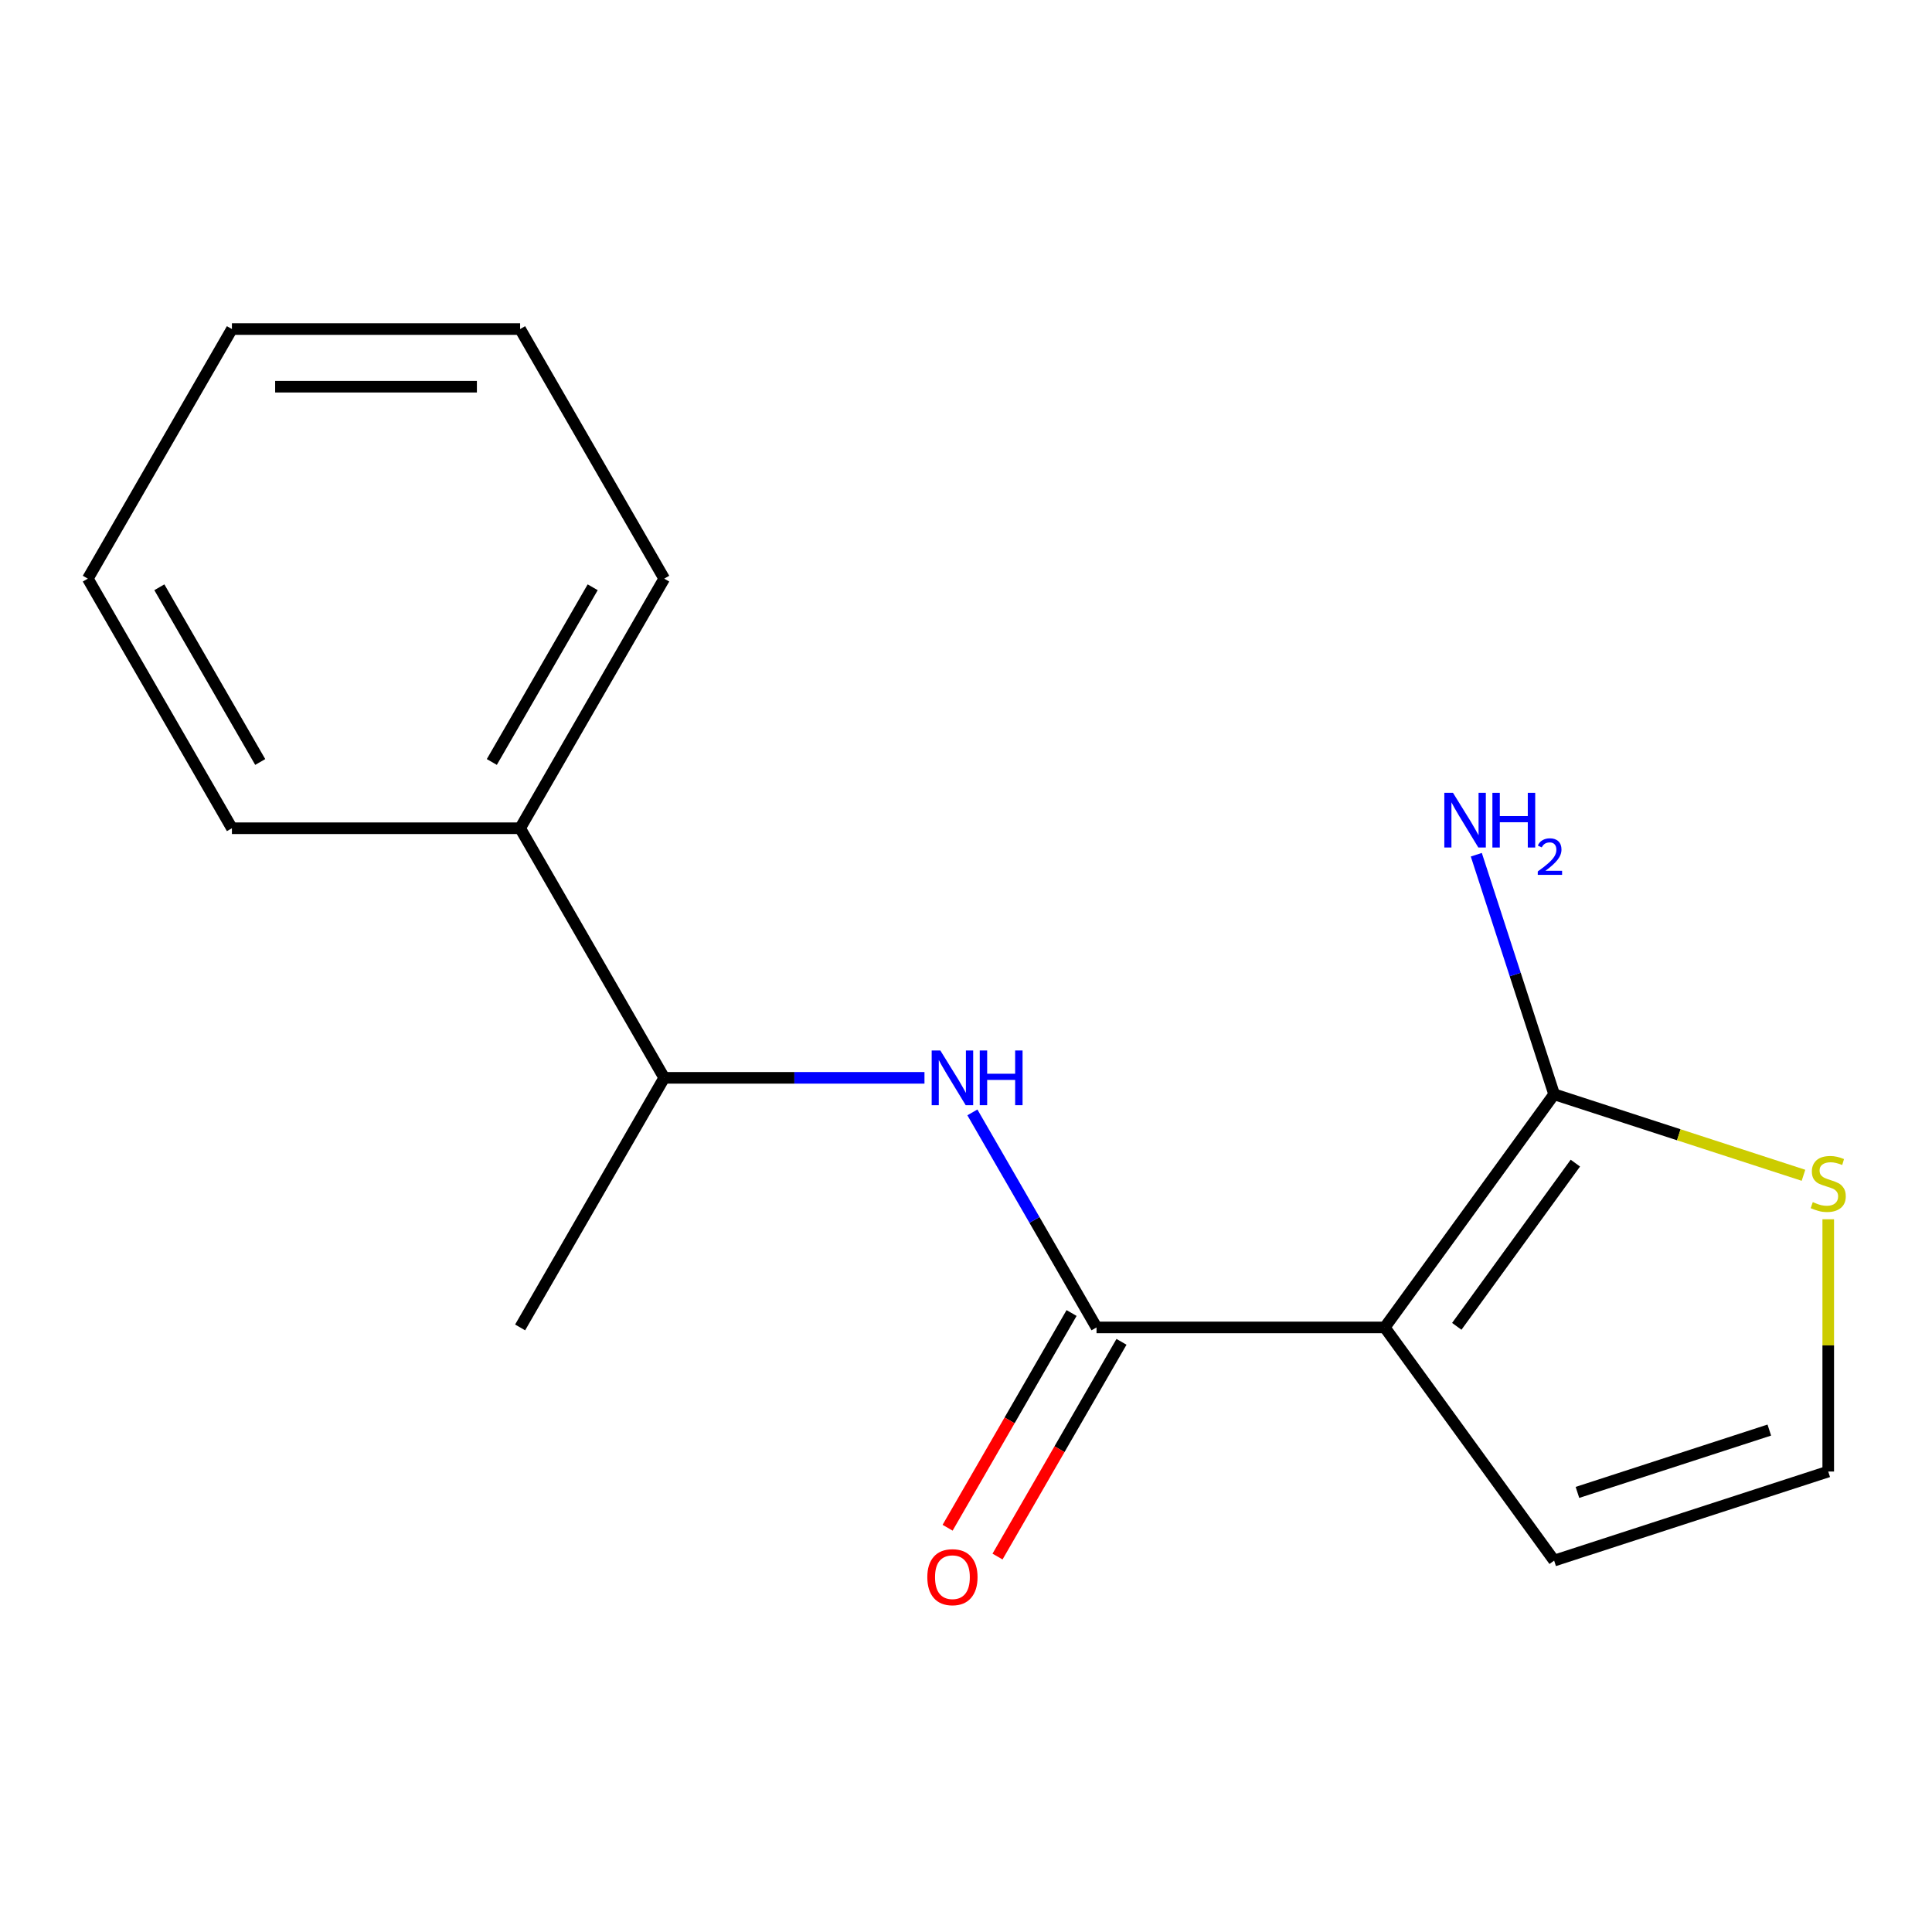 <?xml version='1.0' encoding='iso-8859-1'?>
<svg version='1.1' baseProfile='full'
              xmlns='http://www.w3.org/2000/svg'
                      xmlns:rdkit='http://www.rdkit.org/xml'
                      xmlns:xlink='http://www.w3.org/1999/xlink'
                  xml:space='preserve'
width='1000px' height='1000px' viewBox='0 0 1000 1000'>
<!-- END OF HEADER -->
<rect style='opacity:1.0;fill:#FFFFFF;stroke:none' width='1000' height='1000' x='0' y='0'> </rect>
<path class='bond-0' d='M 716.737,687.074 L 567.563,687.074' style='fill:none;fill-rule:evenodd;stroke:#000000;stroke-width:6px;stroke-linecap:butt;stroke-linejoin:miter;stroke-opacity:1' />
<path class='bond-1' d='M 716.737,687.074 L 804.419,566.39' style='fill:none;fill-rule:evenodd;stroke:#000000;stroke-width:6px;stroke-linecap:butt;stroke-linejoin:miter;stroke-opacity:1' />
<path class='bond-1' d='M 754.026,686.508 L 815.403,602.029' style='fill:none;fill-rule:evenodd;stroke:#000000;stroke-width:6px;stroke-linecap:butt;stroke-linejoin:miter;stroke-opacity:1' />
<path class='bond-4' d='M 716.737,687.074 L 804.419,807.758' style='fill:none;fill-rule:evenodd;stroke:#000000;stroke-width:6px;stroke-linecap:butt;stroke-linejoin:miter;stroke-opacity:1' />
<path class='bond-2' d='M 567.563,687.074 L 535.434,631.424' style='fill:none;fill-rule:evenodd;stroke:#000000;stroke-width:6px;stroke-linecap:butt;stroke-linejoin:miter;stroke-opacity:1' />
<path class='bond-2' d='M 535.434,631.424 L 503.304,575.775' style='fill:none;fill-rule:evenodd;stroke:#0000FF;stroke-width:6px;stroke-linecap:butt;stroke-linejoin:miter;stroke-opacity:1' />
<path class='bond-7' d='M 554.644,679.615 L 522.561,735.185' style='fill:none;fill-rule:evenodd;stroke:#000000;stroke-width:6px;stroke-linecap:butt;stroke-linejoin:miter;stroke-opacity:1' />
<path class='bond-7' d='M 522.561,735.185 L 490.478,790.754' style='fill:none;fill-rule:evenodd;stroke:#FF0000;stroke-width:6px;stroke-linecap:butt;stroke-linejoin:miter;stroke-opacity:1' />
<path class='bond-7' d='M 580.482,694.533 L 548.399,750.102' style='fill:none;fill-rule:evenodd;stroke:#000000;stroke-width:6px;stroke-linecap:butt;stroke-linejoin:miter;stroke-opacity:1' />
<path class='bond-7' d='M 548.399,750.102 L 516.316,805.672' style='fill:none;fill-rule:evenodd;stroke:#FF0000;stroke-width:6px;stroke-linecap:butt;stroke-linejoin:miter;stroke-opacity:1' />
<path class='bond-3' d='M 804.419,566.39 L 868.951,587.357' style='fill:none;fill-rule:evenodd;stroke:#000000;stroke-width:6px;stroke-linecap:butt;stroke-linejoin:miter;stroke-opacity:1' />
<path class='bond-3' d='M 868.951,587.357 L 933.482,608.325' style='fill:none;fill-rule:evenodd;stroke:#CCCC00;stroke-width:6px;stroke-linecap:butt;stroke-linejoin:miter;stroke-opacity:1' />
<path class='bond-8' d='M 804.419,566.39 L 784.277,504.398' style='fill:none;fill-rule:evenodd;stroke:#000000;stroke-width:6px;stroke-linecap:butt;stroke-linejoin:miter;stroke-opacity:1' />
<path class='bond-8' d='M 784.277,504.398 L 764.134,442.406' style='fill:none;fill-rule:evenodd;stroke:#0000FF;stroke-width:6px;stroke-linecap:butt;stroke-linejoin:miter;stroke-opacity:1' />
<path class='bond-6' d='M 478.507,557.886 L 411.154,557.886' style='fill:none;fill-rule:evenodd;stroke:#0000FF;stroke-width:6px;stroke-linecap:butt;stroke-linejoin:miter;stroke-opacity:1' />
<path class='bond-6' d='M 411.154,557.886 L 343.802,557.886' style='fill:none;fill-rule:evenodd;stroke:#000000;stroke-width:6px;stroke-linecap:butt;stroke-linejoin:miter;stroke-opacity:1' />
<path class='bond-16' d='M 946.292,631.096 L 946.292,696.379' style='fill:none;fill-rule:evenodd;stroke:#CCCC00;stroke-width:6px;stroke-linecap:butt;stroke-linejoin:miter;stroke-opacity:1' />
<path class='bond-16' d='M 946.292,696.379 L 946.292,761.661' style='fill:none;fill-rule:evenodd;stroke:#000000;stroke-width:6px;stroke-linecap:butt;stroke-linejoin:miter;stroke-opacity:1' />
<path class='bond-5' d='M 804.419,807.758 L 946.292,761.661' style='fill:none;fill-rule:evenodd;stroke:#000000;stroke-width:6px;stroke-linecap:butt;stroke-linejoin:miter;stroke-opacity:1' />
<path class='bond-5' d='M 816.48,772.469 L 915.791,740.201' style='fill:none;fill-rule:evenodd;stroke:#000000;stroke-width:6px;stroke-linecap:butt;stroke-linejoin:miter;stroke-opacity:1' />
<path class='bond-9' d='M 343.802,557.886 L 269.215,428.697' style='fill:none;fill-rule:evenodd;stroke:#000000;stroke-width:6px;stroke-linecap:butt;stroke-linejoin:miter;stroke-opacity:1' />
<path class='bond-10' d='M 343.802,557.886 L 269.215,687.074' style='fill:none;fill-rule:evenodd;stroke:#000000;stroke-width:6px;stroke-linecap:butt;stroke-linejoin:miter;stroke-opacity:1' />
<path class='bond-11' d='M 269.215,428.697 L 343.802,299.509' style='fill:none;fill-rule:evenodd;stroke:#000000;stroke-width:6px;stroke-linecap:butt;stroke-linejoin:miter;stroke-opacity:1' />
<path class='bond-11' d='M 254.566,394.402 L 306.776,303.97' style='fill:none;fill-rule:evenodd;stroke:#000000;stroke-width:6px;stroke-linecap:butt;stroke-linejoin:miter;stroke-opacity:1' />
<path class='bond-12' d='M 269.215,428.697 L 120.041,428.697' style='fill:none;fill-rule:evenodd;stroke:#000000;stroke-width:6px;stroke-linecap:butt;stroke-linejoin:miter;stroke-opacity:1' />
<path class='bond-14' d='M 343.802,299.509 L 269.215,170.321' style='fill:none;fill-rule:evenodd;stroke:#000000;stroke-width:6px;stroke-linecap:butt;stroke-linejoin:miter;stroke-opacity:1' />
<path class='bond-13' d='M 120.041,428.697 L 45.455,299.509' style='fill:none;fill-rule:evenodd;stroke:#000000;stroke-width:6px;stroke-linecap:butt;stroke-linejoin:miter;stroke-opacity:1' />
<path class='bond-13' d='M 134.691,394.402 L 82.48,303.97' style='fill:none;fill-rule:evenodd;stroke:#000000;stroke-width:6px;stroke-linecap:butt;stroke-linejoin:miter;stroke-opacity:1' />
<path class='bond-15' d='M 45.455,299.509 L 120.041,170.321' style='fill:none;fill-rule:evenodd;stroke:#000000;stroke-width:6px;stroke-linecap:butt;stroke-linejoin:miter;stroke-opacity:1' />
<path class='bond-17' d='M 269.215,170.321 L 120.041,170.321' style='fill:none;fill-rule:evenodd;stroke:#000000;stroke-width:6px;stroke-linecap:butt;stroke-linejoin:miter;stroke-opacity:1' />
<path class='bond-17' d='M 246.839,200.155 L 142.418,200.155' style='fill:none;fill-rule:evenodd;stroke:#000000;stroke-width:6px;stroke-linecap:butt;stroke-linejoin:miter;stroke-opacity:1' />
<path  class='atom-3' d='M 486.716 543.726
L 495.996 558.726
Q 496.916 560.206, 498.396 562.886
Q 499.876 565.566, 499.956 565.726
L 499.956 543.726
L 503.716 543.726
L 503.716 572.046
L 499.836 572.046
L 489.876 555.646
Q 488.716 553.726, 487.476 551.526
Q 486.276 549.326, 485.916 548.646
L 485.916 572.046
L 482.236 572.046
L 482.236 543.726
L 486.716 543.726
' fill='#0000FF'/>
<path  class='atom-3' d='M 507.116 543.726
L 510.956 543.726
L 510.956 555.766
L 525.436 555.766
L 525.436 543.726
L 529.276 543.726
L 529.276 572.046
L 525.436 572.046
L 525.436 558.966
L 510.956 558.966
L 510.956 572.046
L 507.116 572.046
L 507.116 543.726
' fill='#0000FF'/>
<path  class='atom-4' d='M 938.292 622.207
Q 938.612 622.327, 939.932 622.887
Q 941.252 623.447, 942.692 623.807
Q 944.172 624.127, 945.612 624.127
Q 948.292 624.127, 949.852 622.847
Q 951.412 621.527, 951.412 619.247
Q 951.412 617.687, 950.612 616.727
Q 949.852 615.767, 948.652 615.247
Q 947.452 614.727, 945.452 614.127
Q 942.932 613.367, 941.412 612.647
Q 939.932 611.927, 938.852 610.407
Q 937.812 608.887, 937.812 606.327
Q 937.812 602.767, 940.212 600.567
Q 942.652 598.367, 947.452 598.367
Q 950.732 598.367, 954.452 599.927
L 953.532 603.007
Q 950.132 601.607, 947.572 601.607
Q 944.812 601.607, 943.292 602.767
Q 941.772 603.887, 941.812 605.847
Q 941.812 607.367, 942.572 608.287
Q 943.372 609.207, 944.492 609.727
Q 945.652 610.247, 947.572 610.847
Q 950.132 611.647, 951.652 612.447
Q 953.172 613.247, 954.252 614.887
Q 955.372 616.487, 955.372 619.247
Q 955.372 623.167, 952.732 625.287
Q 950.132 627.367, 945.772 627.367
Q 943.252 627.367, 941.332 626.807
Q 939.452 626.287, 937.212 625.367
L 938.292 622.207
' fill='#CCCC00'/>
<path  class='atom-8' d='M 479.976 816.342
Q 479.976 809.542, 483.336 805.742
Q 486.696 801.942, 492.976 801.942
Q 499.256 801.942, 502.616 805.742
Q 505.976 809.542, 505.976 816.342
Q 505.976 823.222, 502.576 827.142
Q 499.176 831.022, 492.976 831.022
Q 486.736 831.022, 483.336 827.142
Q 479.976 823.262, 479.976 816.342
M 492.976 827.822
Q 497.296 827.822, 499.616 824.942
Q 501.976 822.022, 501.976 816.342
Q 501.976 810.782, 499.616 807.982
Q 497.296 805.142, 492.976 805.142
Q 488.656 805.142, 486.296 807.942
Q 483.976 810.742, 483.976 816.342
Q 483.976 822.062, 486.296 824.942
Q 488.656 827.822, 492.976 827.822
' fill='#FF0000'/>
<path  class='atom-9' d='M 752.062 410.357
L 761.342 425.357
Q 762.262 426.837, 763.742 429.517
Q 765.222 432.197, 765.302 432.357
L 765.302 410.357
L 769.062 410.357
L 769.062 438.677
L 765.182 438.677
L 755.222 422.277
Q 754.062 420.357, 752.822 418.157
Q 751.622 415.957, 751.262 415.277
L 751.262 438.677
L 747.582 438.677
L 747.582 410.357
L 752.062 410.357
' fill='#0000FF'/>
<path  class='atom-9' d='M 772.462 410.357
L 776.302 410.357
L 776.302 422.397
L 790.782 422.397
L 790.782 410.357
L 794.622 410.357
L 794.622 438.677
L 790.782 438.677
L 790.782 425.597
L 776.302 425.597
L 776.302 438.677
L 772.462 438.677
L 772.462 410.357
' fill='#0000FF'/>
<path  class='atom-9' d='M 795.994 437.683
Q 796.681 435.915, 798.318 434.938
Q 799.954 433.935, 802.225 433.935
Q 805.05 433.935, 806.634 435.466
Q 808.218 436.997, 808.218 439.716
Q 808.218 442.488, 806.158 445.075
Q 804.126 447.663, 799.902 450.725
L 808.534 450.725
L 808.534 452.837
L 795.942 452.837
L 795.942 451.068
Q 799.426 448.587, 801.486 446.739
Q 803.571 444.891, 804.574 443.227
Q 805.578 441.564, 805.578 439.848
Q 805.578 438.053, 804.68 437.05
Q 803.782 436.047, 802.225 436.047
Q 800.72 436.047, 799.717 436.654
Q 798.714 437.261, 798.001 438.607
L 795.994 437.683
' fill='#0000FF'/>
</svg>
